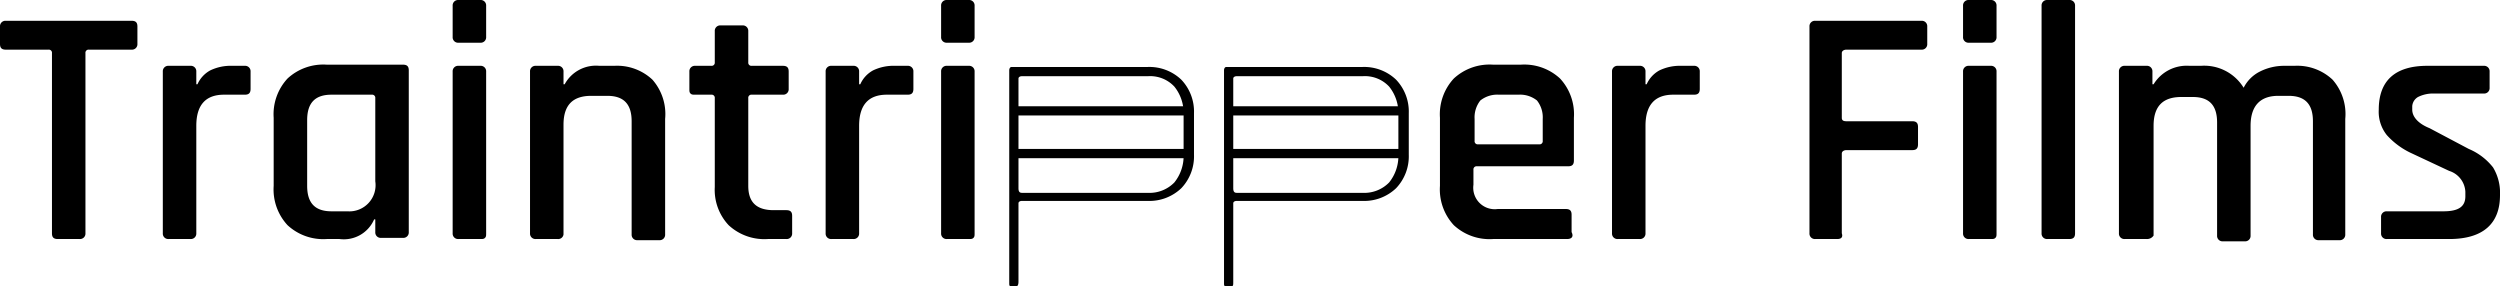 <svg id="Layer_1" data-name="Layer 1" xmlns="http://www.w3.org/2000/svg" width="216.5" height="24.8" viewBox="0 0 216.5 24.8"><path d="M7.1,20.8H5.2c-.4,0-.5-.2-.5-.5V4.7a.27.27,0,0,0-.3-.3H.7c-.4,0-.5-.2-.5-.5V2.4a.47.47,0,0,1,.5-.5H11.6c.4,0,.5.2.5.5V3.9a.47.47,0,0,1-.5.5H7.9a.27.27,0,0,0-.3.3V20.3A.47.47,0,0,1,7.1,20.8Z" transform="translate(-0.2 -0.1)"/><path d="M16.7,20.8H14.8a.47.47,0,0,1-.5-.5V6.3a.47.47,0,0,1,.5-.5h1.9a.47.47,0,0,1,.5.5V7.4h.1a2.54,2.54,0,0,1,1.1-1.2,4.06,4.06,0,0,1,1.9-.4h1.1a.47.47,0,0,1,.5.5V7.8c0,.4-.2.5-.5.5H19.6q-2.4,0-2.4,2.7v9.3A.47.47,0,0,1,16.7,20.8Z" transform="translate(-0.2 -0.1)"/><path d="M29.6,20.8H28.5a4.55,4.55,0,0,1-3.4-1.2,4.55,4.55,0,0,1-1.2-3.4V10.3a4.55,4.55,0,0,1,1.2-3.4,4.55,4.55,0,0,1,3.4-1.2h6.6c.4,0,.5.2.5.5v14a.47.47,0,0,1-.5.5H33.2a.47.47,0,0,1-.5-.5V19.1h-.1A2.86,2.86,0,0,1,29.6,20.8Zm3.1-5V8.6a.27.27,0,0,0-.3-.3H28.9c-1.4,0-2.1.7-2.1,2.2v5.7c0,1.5.7,2.2,2.1,2.2h1.4A2.27,2.27,0,0,0,32.7,15.8Z" transform="translate(-0.2 -0.1)"/><path d="M39.4,3.3V.6a.47.47,0,0,1,.5-.5h1.9a.47.47,0,0,1,.5.5V3.3a.47.47,0,0,1-.5.5H39.9A.47.47,0,0,1,39.4,3.3Zm0,17V6.3a.47.47,0,0,1,.5-.5h1.9a.47.47,0,0,1,.5.5v14c0,.2,0,.3-.1.4s-.2.1-.4.1H39.9A.47.47,0,0,1,39.4,20.3Z" transform="translate(-0.2 -0.1)"/><path d="M48.5,20.8H46.6a.47.47,0,0,1-.5-.5V6.3a.47.47,0,0,1,.5-.5h1.9a.47.47,0,0,1,.5.5V7.4h.1a3.08,3.08,0,0,1,3-1.6h1.3A4.46,4.46,0,0,1,56.7,7a4.51,4.51,0,0,1,1.1,3.4v10a.47.47,0,0,1-.5.5H55.4a.47.47,0,0,1-.5-.5V10.6c0-1.5-.7-2.2-2.1-2.2H51.4c-1.6,0-2.4.8-2.4,2.5v9.5A.46.46,0,0,1,48.5,20.8Z" transform="translate(-0.2 -0.1)"/><path d="M61.8,8.3H60.4c-.2,0-.3,0-.4-.1s-.1-.2-.1-.4V6.3a.47.47,0,0,1,.5-.5h1.4a.27.27,0,0,0,.3-.3V2.8a.47.47,0,0,1,.5-.5h1.9a.47.47,0,0,1,.5.5V5.5a.27.27,0,0,0,.3.3H68c.4,0,.5.2.5.5V7.8a.47.47,0,0,1-.5.5H65.3a.27.27,0,0,0-.3.3v7.6c0,1.4.7,2.1,2.2,2.1h1.1c.4,0,.5.2.5.5v1.5a.47.47,0,0,1-.5.5H66.7a4.55,4.55,0,0,1-3.4-1.2,4.46,4.46,0,0,1-1.2-3.3V8.6A.27.27,0,0,0,61.8,8.3Z" transform="translate(-0.2 -0.1)"/><path d="M74.1,20.8H72.2a.47.47,0,0,1-.5-.5V6.3a.47.47,0,0,1,.5-.5h1.9a.47.47,0,0,1,.5.5V7.4h.1a2.54,2.54,0,0,1,1.1-1.2,4.06,4.06,0,0,1,1.9-.4h1.1a.47.47,0,0,1,.5.5V7.8c0,.4-.2.5-.5.5H77q-2.4,0-2.4,2.7v9.3A.47.47,0,0,1,74.1,20.8Z" transform="translate(-0.2 -0.1)"/><path d="M81.7,3.3V.6a.47.47,0,0,1,.5-.5h1.9a.47.47,0,0,1,.5.5V3.3a.47.47,0,0,1-.5.5H82.2A.47.47,0,0,1,81.7,3.3Zm0,17V6.3a.47.47,0,0,1,.5-.5h1.9a.47.47,0,0,1,.5.5v14c0,.2,0,.3-.1.4s-.2.1-.4.1H82.2A.47.47,0,0,1,81.7,20.3Z" transform="translate(-0.2 -0.1)"/><path d="M135.9,20.8h-6.4a4.55,4.55,0,0,1-3.4-1.2,4.55,4.55,0,0,1-1.2-3.4V10.3a4.55,4.55,0,0,1,1.2-3.4,4.55,4.55,0,0,1,3.4-1.2h2.4a4.55,4.55,0,0,1,3.4,1.2,4.55,4.55,0,0,1,1.2,3.4V14c0,.4-.2.5-.5.5h-7.9a.27.27,0,0,0-.3.3v1.3a1.86,1.86,0,0,0,2.1,2.1h5.9c.4,0,.5.2.5.5v1.5C136.5,20.6,136.3,20.8,135.9,20.8Zm-7.7-8.2h5.3a.27.27,0,0,0,.3-.3V10.4a2.35,2.35,0,0,0-.5-1.6,2.35,2.35,0,0,0-1.6-.5H130a2.35,2.35,0,0,0-1.6.5,2.35,2.35,0,0,0-.5,1.6v1.9A.27.27,0,0,0,128.2,12.6Z" transform="translate(-0.2 -0.1)"/><path d="M142.2,20.8h-1.9a.47.47,0,0,1-.5-.5V6.3a.47.47,0,0,1,.5-.5h1.9a.47.47,0,0,1,.5.5V7.4h.1a2.54,2.54,0,0,1,1.1-1.2,4.06,4.06,0,0,1,1.9-.4h1.1a.47.47,0,0,1,.5.5V7.8c0,.4-.2.5-.5.5h-1.8q-2.4,0-2.4,2.7v9.3A.47.47,0,0,1,142.2,20.8Z" transform="translate(-0.2 -0.1)"/><path d="M159.3,20.8h-1.9a.47.47,0,0,1-.5-.5V2.4a.47.47,0,0,1,.5-.5h9.2a.47.47,0,0,1,.5.5V3.9a.47.47,0,0,1-.5.5h-6.5c-.2,0-.4.1-.4.3v5.6c0,.2.1.3.4.3h5.7c.4,0,.5.2.5.5v1.5c0,.4-.2.5-.5.5h-5.7c-.2,0-.4.1-.4.3v6.9C159.8,20.6,159.7,20.8,159.3,20.8Z" transform="translate(-0.2 -0.1)"/><path d="M170.2,3.3V.6a.47.47,0,0,1,.5-.5h1.9a.47.47,0,0,1,.5.5V3.3a.47.47,0,0,1-.5.5h-1.9A.47.47,0,0,1,170.2,3.3Zm0,17V6.3a.47.47,0,0,1,.5-.5h1.9a.47.47,0,0,1,.5.5v14c0,.2,0,.3-.1.4s-.2.1-.4.1h-1.9A.47.47,0,0,1,170.2,20.3Z" transform="translate(-0.2 -0.1)"/><path d="M179.4,20.8h-1.9a.47.47,0,0,1-.5-.5V.6a.47.47,0,0,1,.5-.5h1.9a.47.47,0,0,1,.5.5V20.3C179.9,20.6,179.8,20.8,179.4,20.8Z" transform="translate(-0.2 -0.1)"/><path d="M186.1,20.8h-1.9a.47.47,0,0,1-.5-.5V6.3a.47.47,0,0,1,.5-.5h1.9a.47.47,0,0,1,.5.5V7.4h.1a3.35,3.35,0,0,1,3.1-1.6h1a4,4,0,0,1,3.7,1.9,3.16,3.16,0,0,1,1.4-1.4,4.65,4.65,0,0,1,2.1-.5h.9A4.46,4.46,0,0,1,202.2,7a4.51,4.51,0,0,1,1.1,3.4v10a.47.47,0,0,1-.5.5H201a.47.47,0,0,1-.5-.5V10.6c0-1.5-.7-2.2-2.1-2.2h-.9c-1.6,0-2.4.9-2.4,2.6v9.5a.47.47,0,0,1-.5.5h-1.9a.47.47,0,0,1-.5-.5V10.7c0-1.5-.7-2.2-2.1-2.2h-1c-1.6,0-2.4.8-2.4,2.5v9.5A.68.68,0,0,1,186.1,20.8Z" transform="translate(-0.2 -0.1)"/><path d="M212.3,20.8h-5.4a.47.47,0,0,1-.5-.5V18.9a.47.47,0,0,1,.5-.5h4.9c1.3,0,1.9-.4,1.9-1.3v-.4a2,2,0,0,0-1.4-1.8l-3.2-1.5a6.59,6.59,0,0,1-2.2-1.6,3.23,3.23,0,0,1-.7-2.2c0-2.5,1.4-3.8,4.2-3.8h4.9a.47.47,0,0,1,.5.5V7.7a.47.47,0,0,1-.5.5H211a2.9,2.9,0,0,0-1.4.3,1,1,0,0,0-.5.8v.3c0,.6.5,1.2,1.5,1.6L214,13a5.25,5.25,0,0,1,2.1,1.6,4.27,4.27,0,0,1,.6,2.4C216.7,19.5,215.2,20.8,212.3,20.8Z" transform="translate(-0.2 -0.1)"/><path d="M88.2,24.9h-.4c-.2,0-.2-.1-.2-.3V6.2c0-.2.1-.3.2-.3H99.6A4,4,0,0,1,102.5,7a4,4,0,0,1,1.1,2.9v3.6a4,4,0,0,1-1.1,2.9,4,4,0,0,1-2.9,1.1H88.7c-.2,0-.3.1-.3.2v6.8C88.4,24.8,88.3,24.9,88.2,24.9Zm.5-8.1H99.6a3,3,0,0,0,2.3-.9,3.65,3.65,0,0,0,.8-2.4V10a3.65,3.65,0,0,0-.8-2.4,2.87,2.87,0,0,0-2.3-.9H88.7c-.2,0-.3.1-.3.2v9.5C88.4,16.7,88.5,16.8,88.7,16.8Z" transform="translate(-0.2 -0.1)"/><path d="M88,9.3h15a.22.22,0,0,1,.2.2v.4c0,.2-.1.2-.2.2H88a.22.22,0,0,1-.2-.2V9.5C87.8,9.3,87.9,9.3,88,9.3Z" transform="translate(-0.2 -0.1)"/><path d="M88,13h15a.22.22,0,0,1,.2.2v.4c0,.2-.1.2-.2.2H88a.22.22,0,0,1-.2-.2v-.4A.22.22,0,0,1,88,13Z" transform="translate(-0.2 -0.1)"/><path d="M106.8,24.9h-.4c-.2,0-.2-.1-.2-.3V6.2c0-.2.1-.3.2-.3h11.8A4,4,0,0,1,121.1,7a4,4,0,0,1,1.1,2.9v3.6a4,4,0,0,1-1.1,2.9,4,4,0,0,1-2.9,1.1H107.3c-.2,0-.3.1-.3.2v6.8C107,24.8,107,24.9,106.8,24.9Zm.5-8.1h10.9a3,3,0,0,0,2.3-.9,3.65,3.65,0,0,0,.8-2.4V10a3.65,3.65,0,0,0-.8-2.4,2.87,2.87,0,0,0-2.3-.9H107.3c-.2,0-.3.1-.3.2v9.5C107,16.7,107.1,16.8,107.3,16.8Z" transform="translate(-0.2 -0.1)"/><path d="M107,9.3h14.8a.22.22,0,0,1,.2.2v.4c0,.2-.1.2-.2.2H107a.22.22,0,0,1-.2-.2V9.5C106.7,9.3,106.8,9.3,107,9.3Z" transform="translate(-0.2 -0.1)"/><path d="M107,13h14.9a.22.22,0,0,1,.2.2v.4c0,.2-.1.2-.2.2H107a.22.22,0,0,1-.2-.2v-.4C106.7,13.1,106.8,13,107,13Z" transform="translate(-0.2 -0.1)"/></svg>